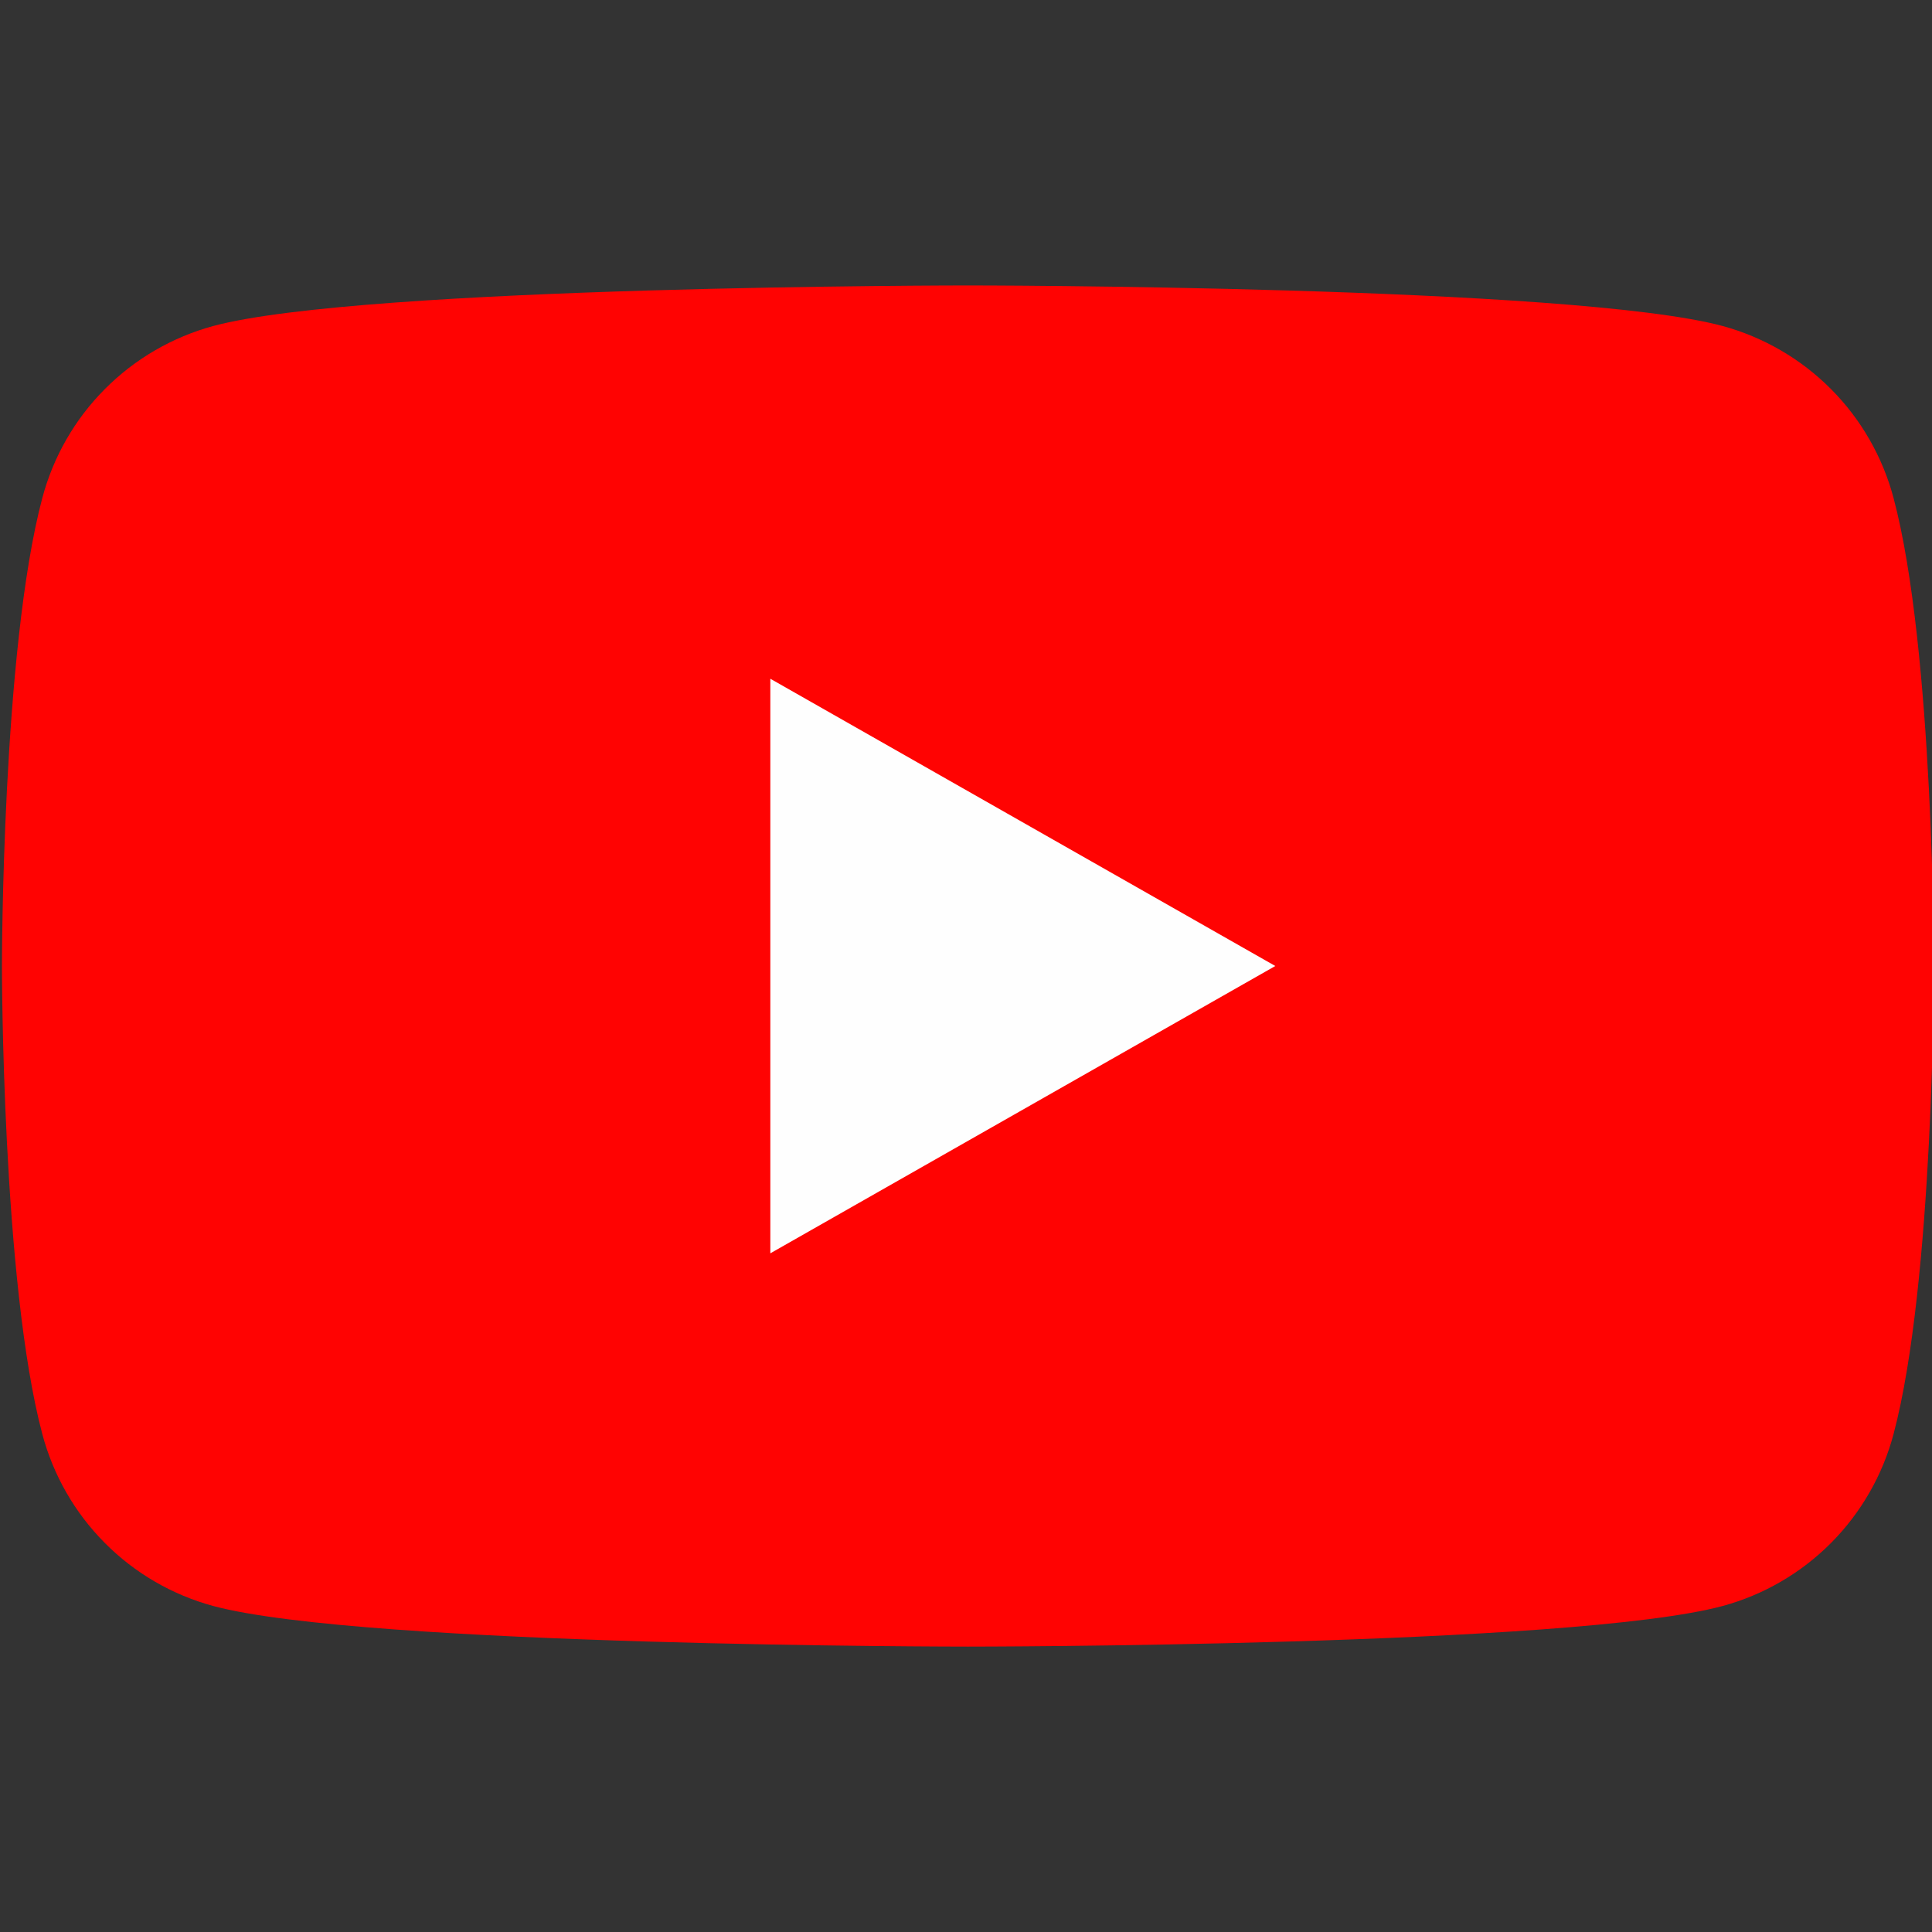 <?xml version="1.0" encoding="UTF-8"?> <svg xmlns="http://www.w3.org/2000/svg" width="32" height="32" viewBox="0 0 32 32" fill="none"><rect x="0" y="0" width="32" height="32" fill="#333333" stroke="none"/><g clip-path="url(#clip0_1295_6234)"><path d="M31.363 8.248C31.182 7.567 30.825 6.945 30.329 6.446C29.832 5.946 29.213 5.586 28.534 5.4C26.032 4.728 16.032 4.728 16.032 4.728C16.032 4.728 6.032 4.728 3.53 5.4C2.85 5.586 2.231 5.946 1.735 6.446C1.238 6.945 0.882 7.567 0.701 8.248C0.032 10.76 0.032 16 0.032 16C0.032 16 0.032 21.24 0.701 23.753C0.882 24.434 1.238 25.055 1.735 25.555C2.231 26.055 2.85 26.415 3.53 26.6C6.032 27.273 16.032 27.273 16.032 27.273C16.032 27.273 26.032 27.273 28.534 26.6C29.213 26.415 29.832 26.055 30.329 25.555C30.825 25.055 31.182 24.434 31.363 23.753C32.032 21.24 32.032 16 32.032 16C32.032 16 32.032 10.76 31.363 8.248Z" fill="#FF0302"></path><path d="M12.759 20.759V11.242L21.123 16L12.759 20.759Z" fill="#FEFEFE"></path></g><defs><clipPath id="clip0_1295_6234"><rect width="32" height="32" fill="white"></rect></clipPath></defs></svg> 